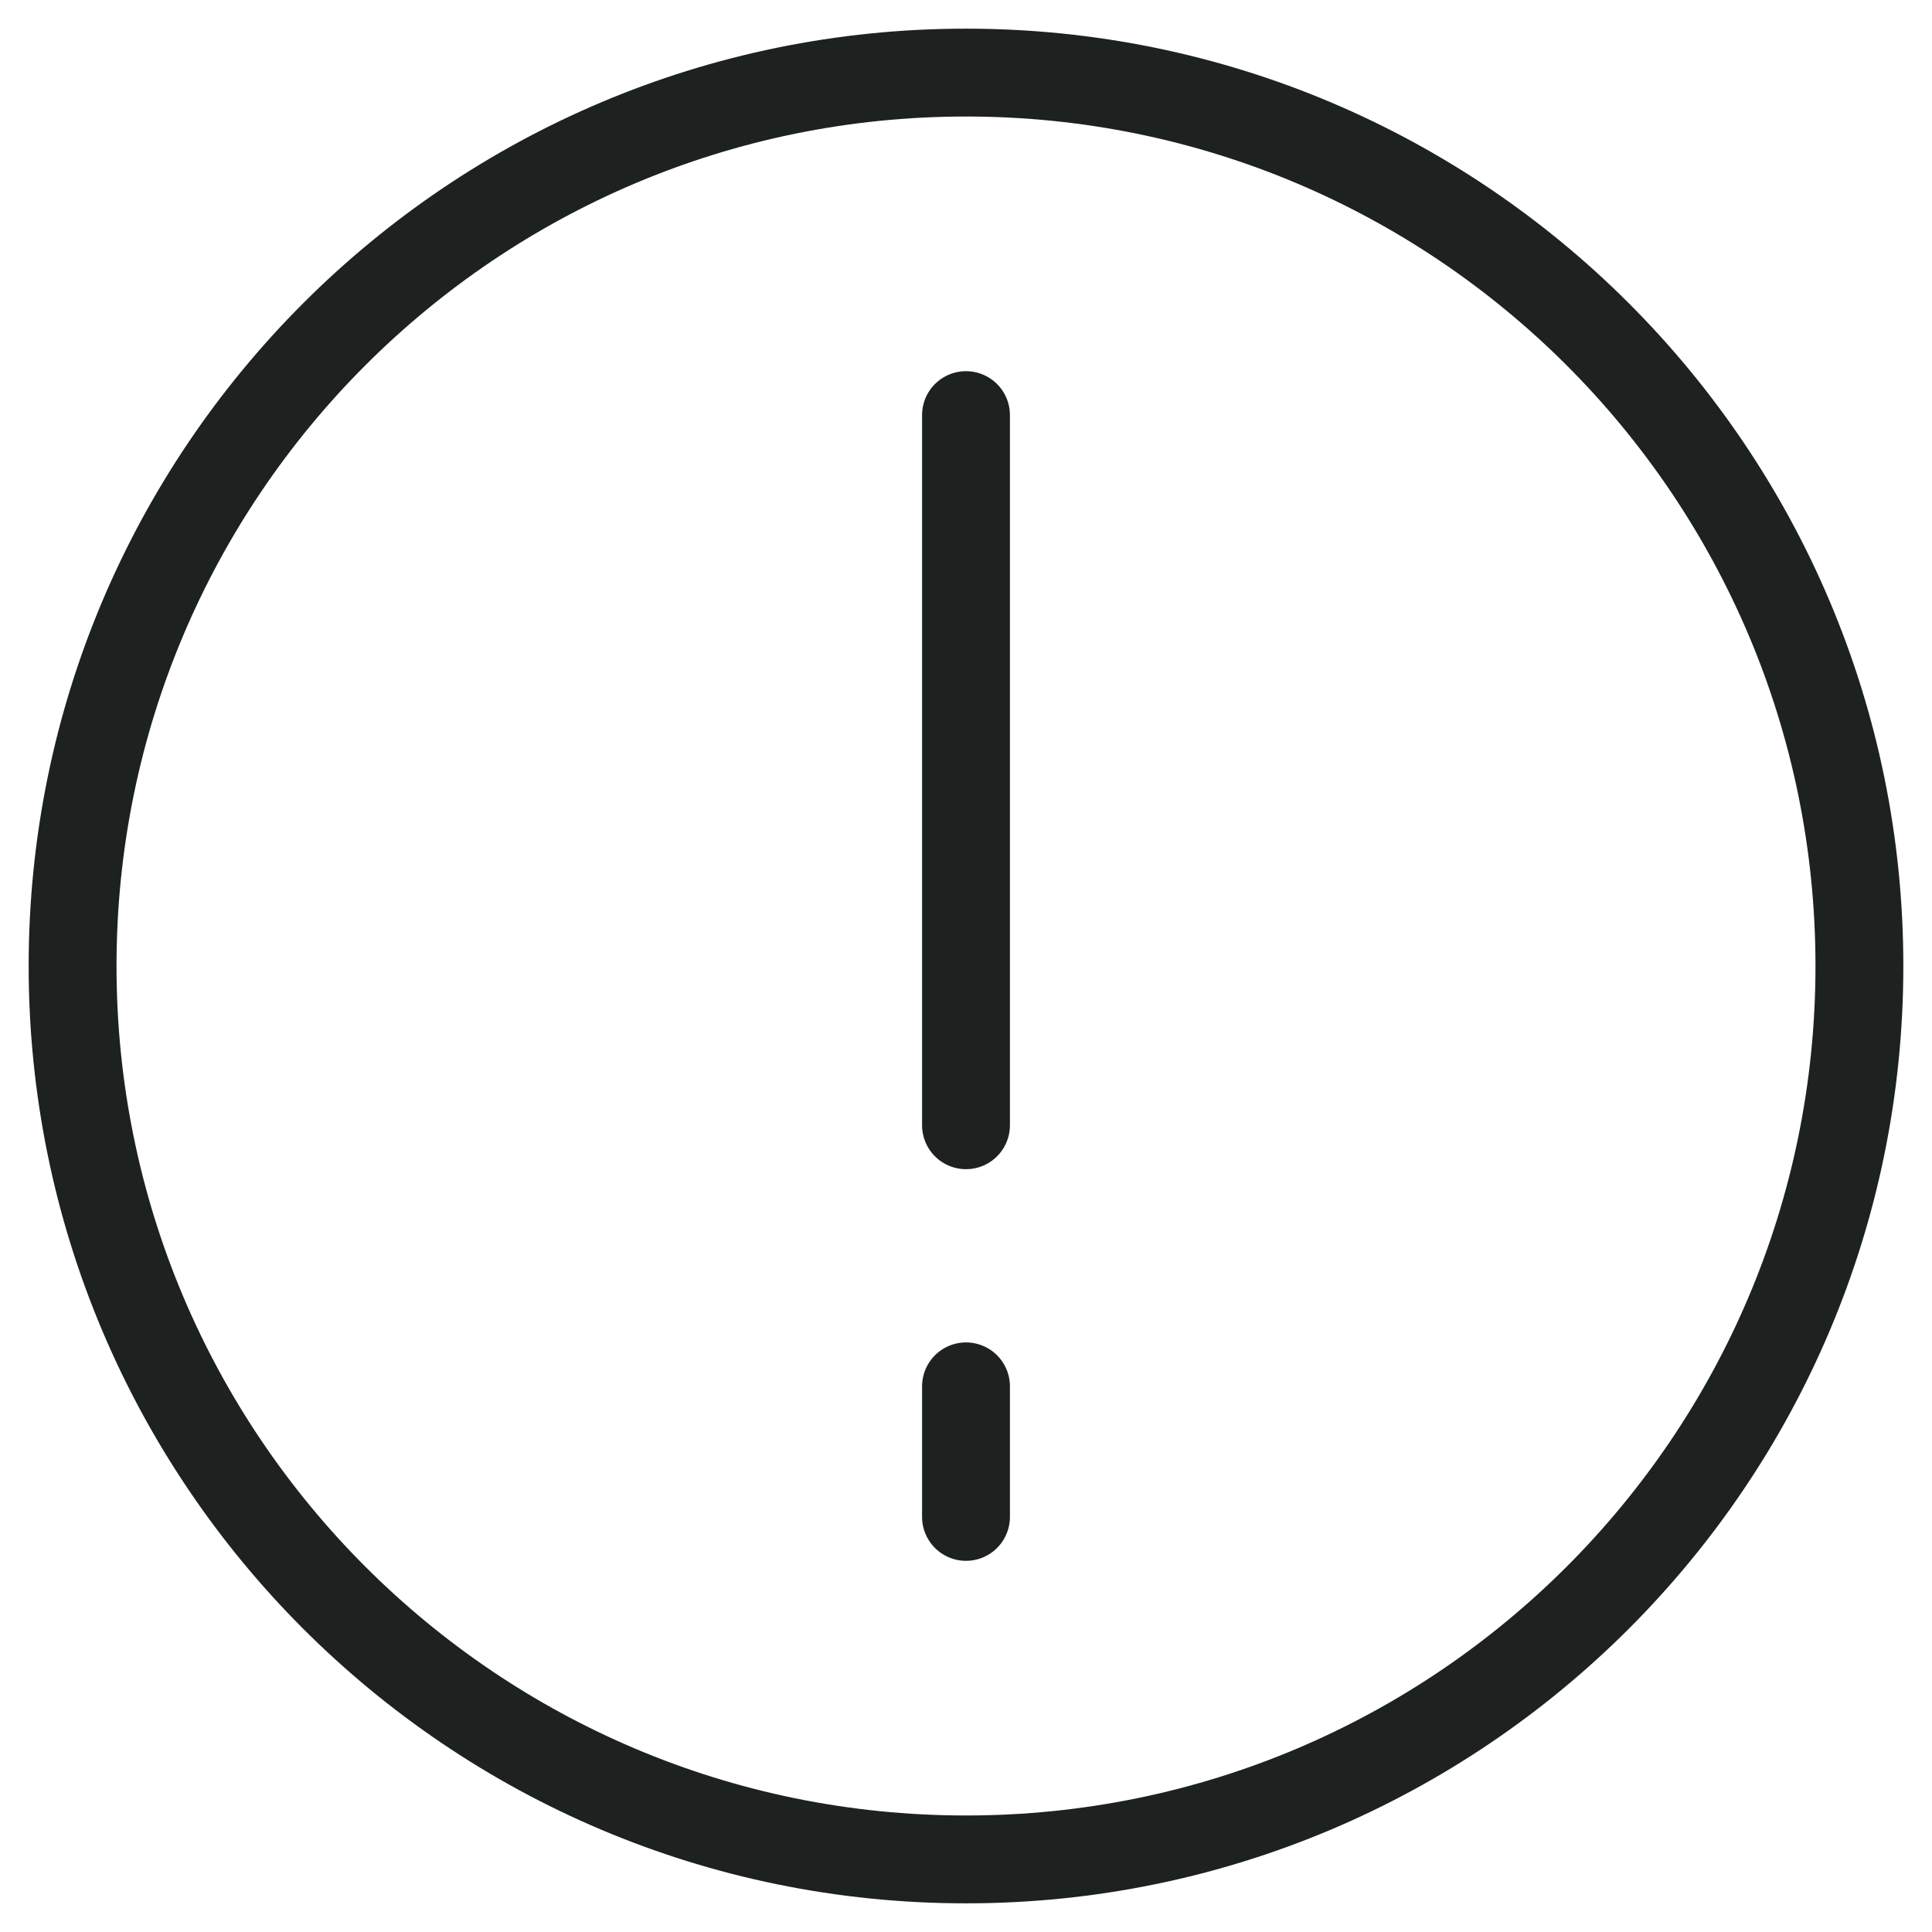 <svg xmlns="http://www.w3.org/2000/svg" fill="none" viewBox="0 0 21 21" height="21" width="21">
<path stroke-linejoin="round" stroke-linecap="round" stroke-width="0.955" stroke="#1D2120" d="M10.5 4.512V12.231M10.5 15.069V16.488M20.211 10.5C20.211 15.863 15.863 20.211 10.5 20.211C5.137 20.211 0.789 15.863 0.789 10.5C0.789 5.137 5.137 0.789 10.5 0.789C15.863 0.789 20.211 5.137 20.211 10.5Z"></path>
</svg>
